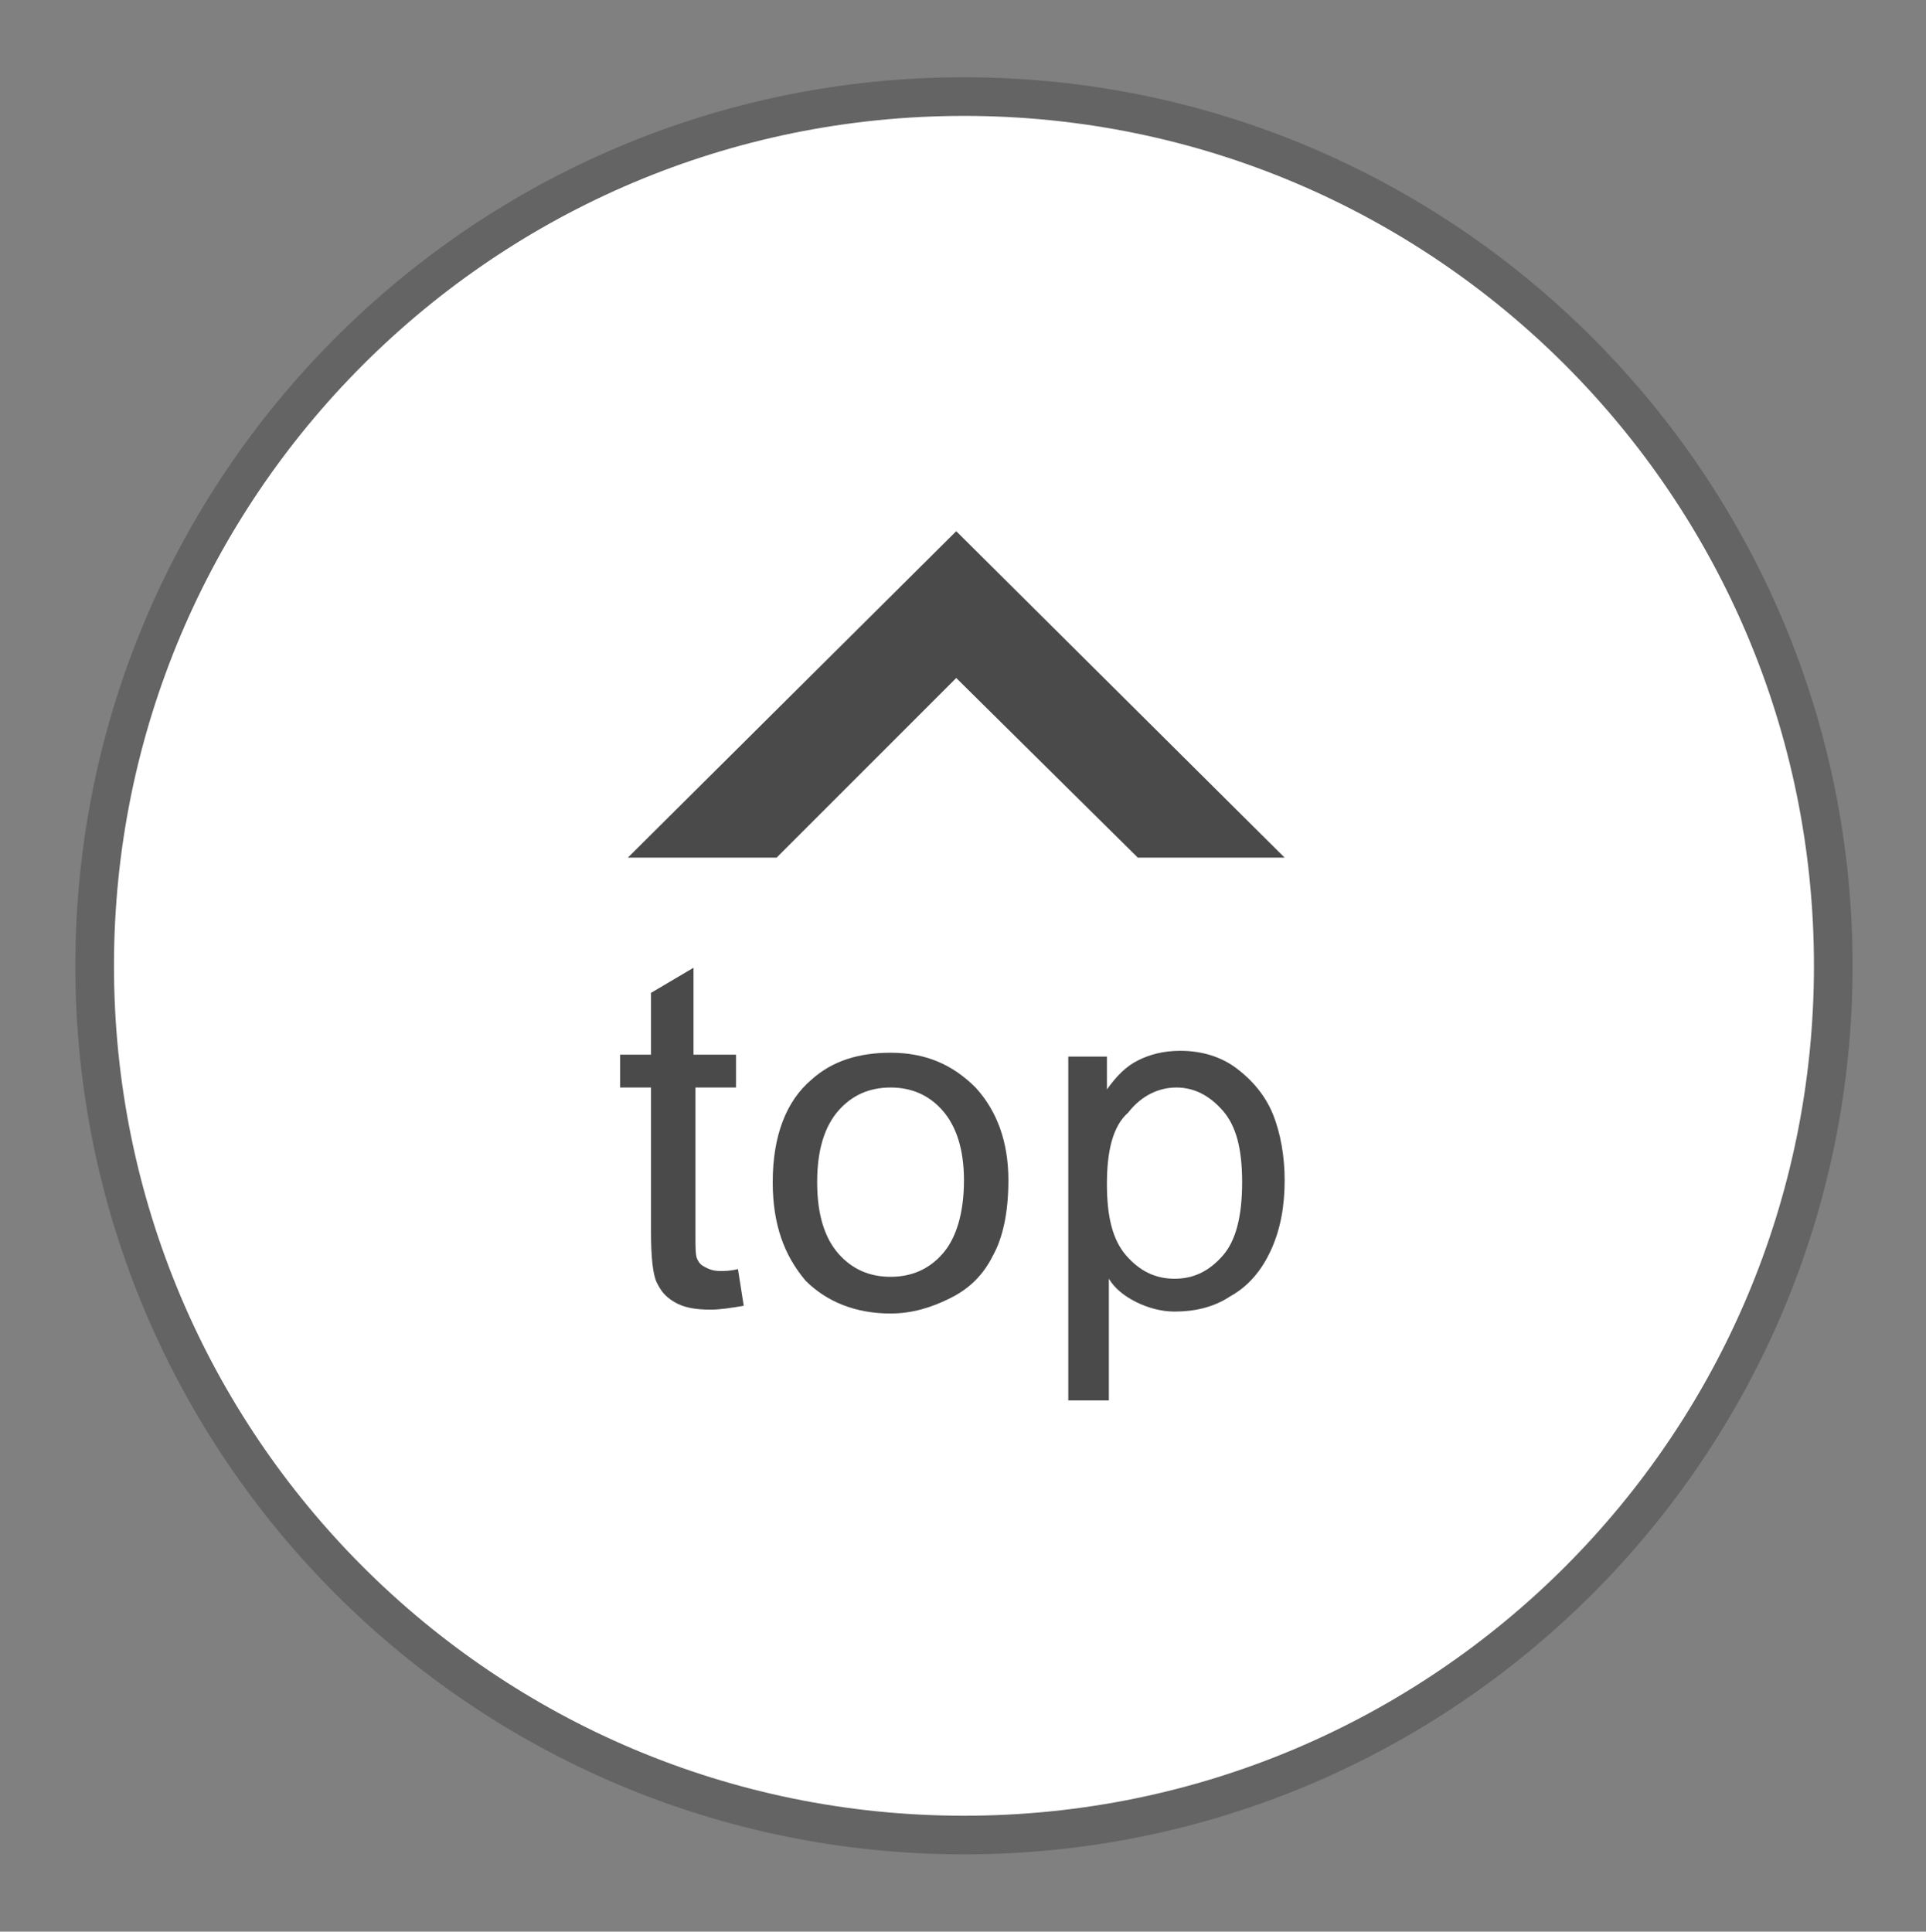 <?xml version="1.0" encoding="utf-8"?>
<!-- Generator: Adobe Illustrator 25.4.6, SVG Export Plug-In . SVG Version: 6.00 Build 0)  -->
<svg version="1.1" id="レイヤー_1" xmlns="http://www.w3.org/2000/svg" xmlns:xlink="http://www.w3.org/1999/xlink" x="0px"
	 y="0px" viewBox="0 0 99.7 100" style="enable-background:new 0 0 99.7 100;" xml:space="preserve">
<rect x="0" y="0" width="99.7" height="100" fill="#808080" stroke="none"/>
<style type="text/css">
	.st0{fill:#FFFFFF;}
	.st1{fill:#646464;}
	.st2{fill:#4A4A4A;}
</style>
<g>
	<g>
		<circle class="st0" cx="49.9" cy="50" r="45"/>
		<path class="st1" d="M49.9,96c-25.4,0-46-20.6-46-46s20.6-46,46-46s46,20.6,46,46S75.3,96,49.9,96z M49.9,6c-24.3,0-44,19.7-44,44
			s19.7,44,44,44s44-19.7,44-44S74.2,6,49.9,6z"/>
	</g>
	<g>
		<polygon class="st2" points="58.9,44.4 49.5,35.1 40.2,44.4 32.5,44.4 49.5,27.5 66.5,44.4 		"/>
		<g>
			<path class="st2" d="M38.2,65.7l0.3,1.9c-0.6,0.1-1.2,0.2-1.7,0.2c-0.8,0-1.4-0.1-1.9-0.4s-0.7-0.6-0.9-1
				c-0.2-0.4-0.3-1.3-0.3-2.6v-7.5h-1.6v-1.7h1.6v-3.2l2.2-1.3v4.5h2.2v1.7H36V64c0,0.6,0,1,0.1,1.2c0.1,0.2,0.2,0.3,0.4,0.4
				c0.2,0.1,0.4,0.2,0.8,0.2C37.5,65.8,37.8,65.8,38.2,65.7z"/>
			<path class="st2" d="M40,61.2c0-2.4,0.7-4.2,2-5.3c1.1-1,2.5-1.4,4.1-1.4c1.8,0,3.2,0.6,4.4,1.8c1.1,1.2,1.7,2.8,1.7,4.8
				c0,1.7-0.3,3-0.8,3.9c-0.5,1-1.2,1.7-2.2,2.2s-2,0.8-3.1,0.8c-1.8,0-3.3-0.6-4.4-1.7C40.6,65,40,63.4,40,61.2z M42.3,61.2
				c0,1.7,0.4,2.9,1.1,3.7c0.7,0.8,1.6,1.2,2.7,1.2c1.1,0,2-0.4,2.7-1.2c0.7-0.8,1.1-2.1,1.1-3.8c0-1.6-0.4-2.8-1.1-3.6
				c-0.7-0.8-1.6-1.2-2.7-1.2c-1.1,0-2,0.4-2.7,1.2C42.7,58.3,42.3,59.5,42.3,61.2z"/>
			<path class="st2" d="M55.3,72.6V54.7h2v1.7c0.5-0.7,1-1.2,1.6-1.5c0.6-0.3,1.3-0.5,2.2-0.5c1.1,0,2.1,0.3,2.9,0.9
				c0.8,0.6,1.5,1.4,1.9,2.4c0.4,1,0.6,2.2,0.6,3.4c0,1.3-0.2,2.5-0.7,3.6c-0.5,1.1-1.2,1.9-2.1,2.4c-0.9,0.6-1.9,0.8-2.9,0.8
				c-0.7,0-1.4-0.2-2-0.5s-1.1-0.7-1.4-1.2v6.3H55.3z M57.3,61.3c0,1.7,0.3,2.9,1,3.7c0.7,0.8,1.5,1.2,2.5,1.2c1,0,1.8-0.4,2.5-1.2
				c0.7-0.8,1-2.1,1-3.8c0-1.7-0.3-2.9-1-3.7c-0.7-0.8-1.5-1.2-2.4-1.2c-0.9,0-1.8,0.4-2.5,1.3C57.6,58.3,57.3,59.6,57.3,61.3z"/>
		</g>
	</g>
</g>
</svg>

